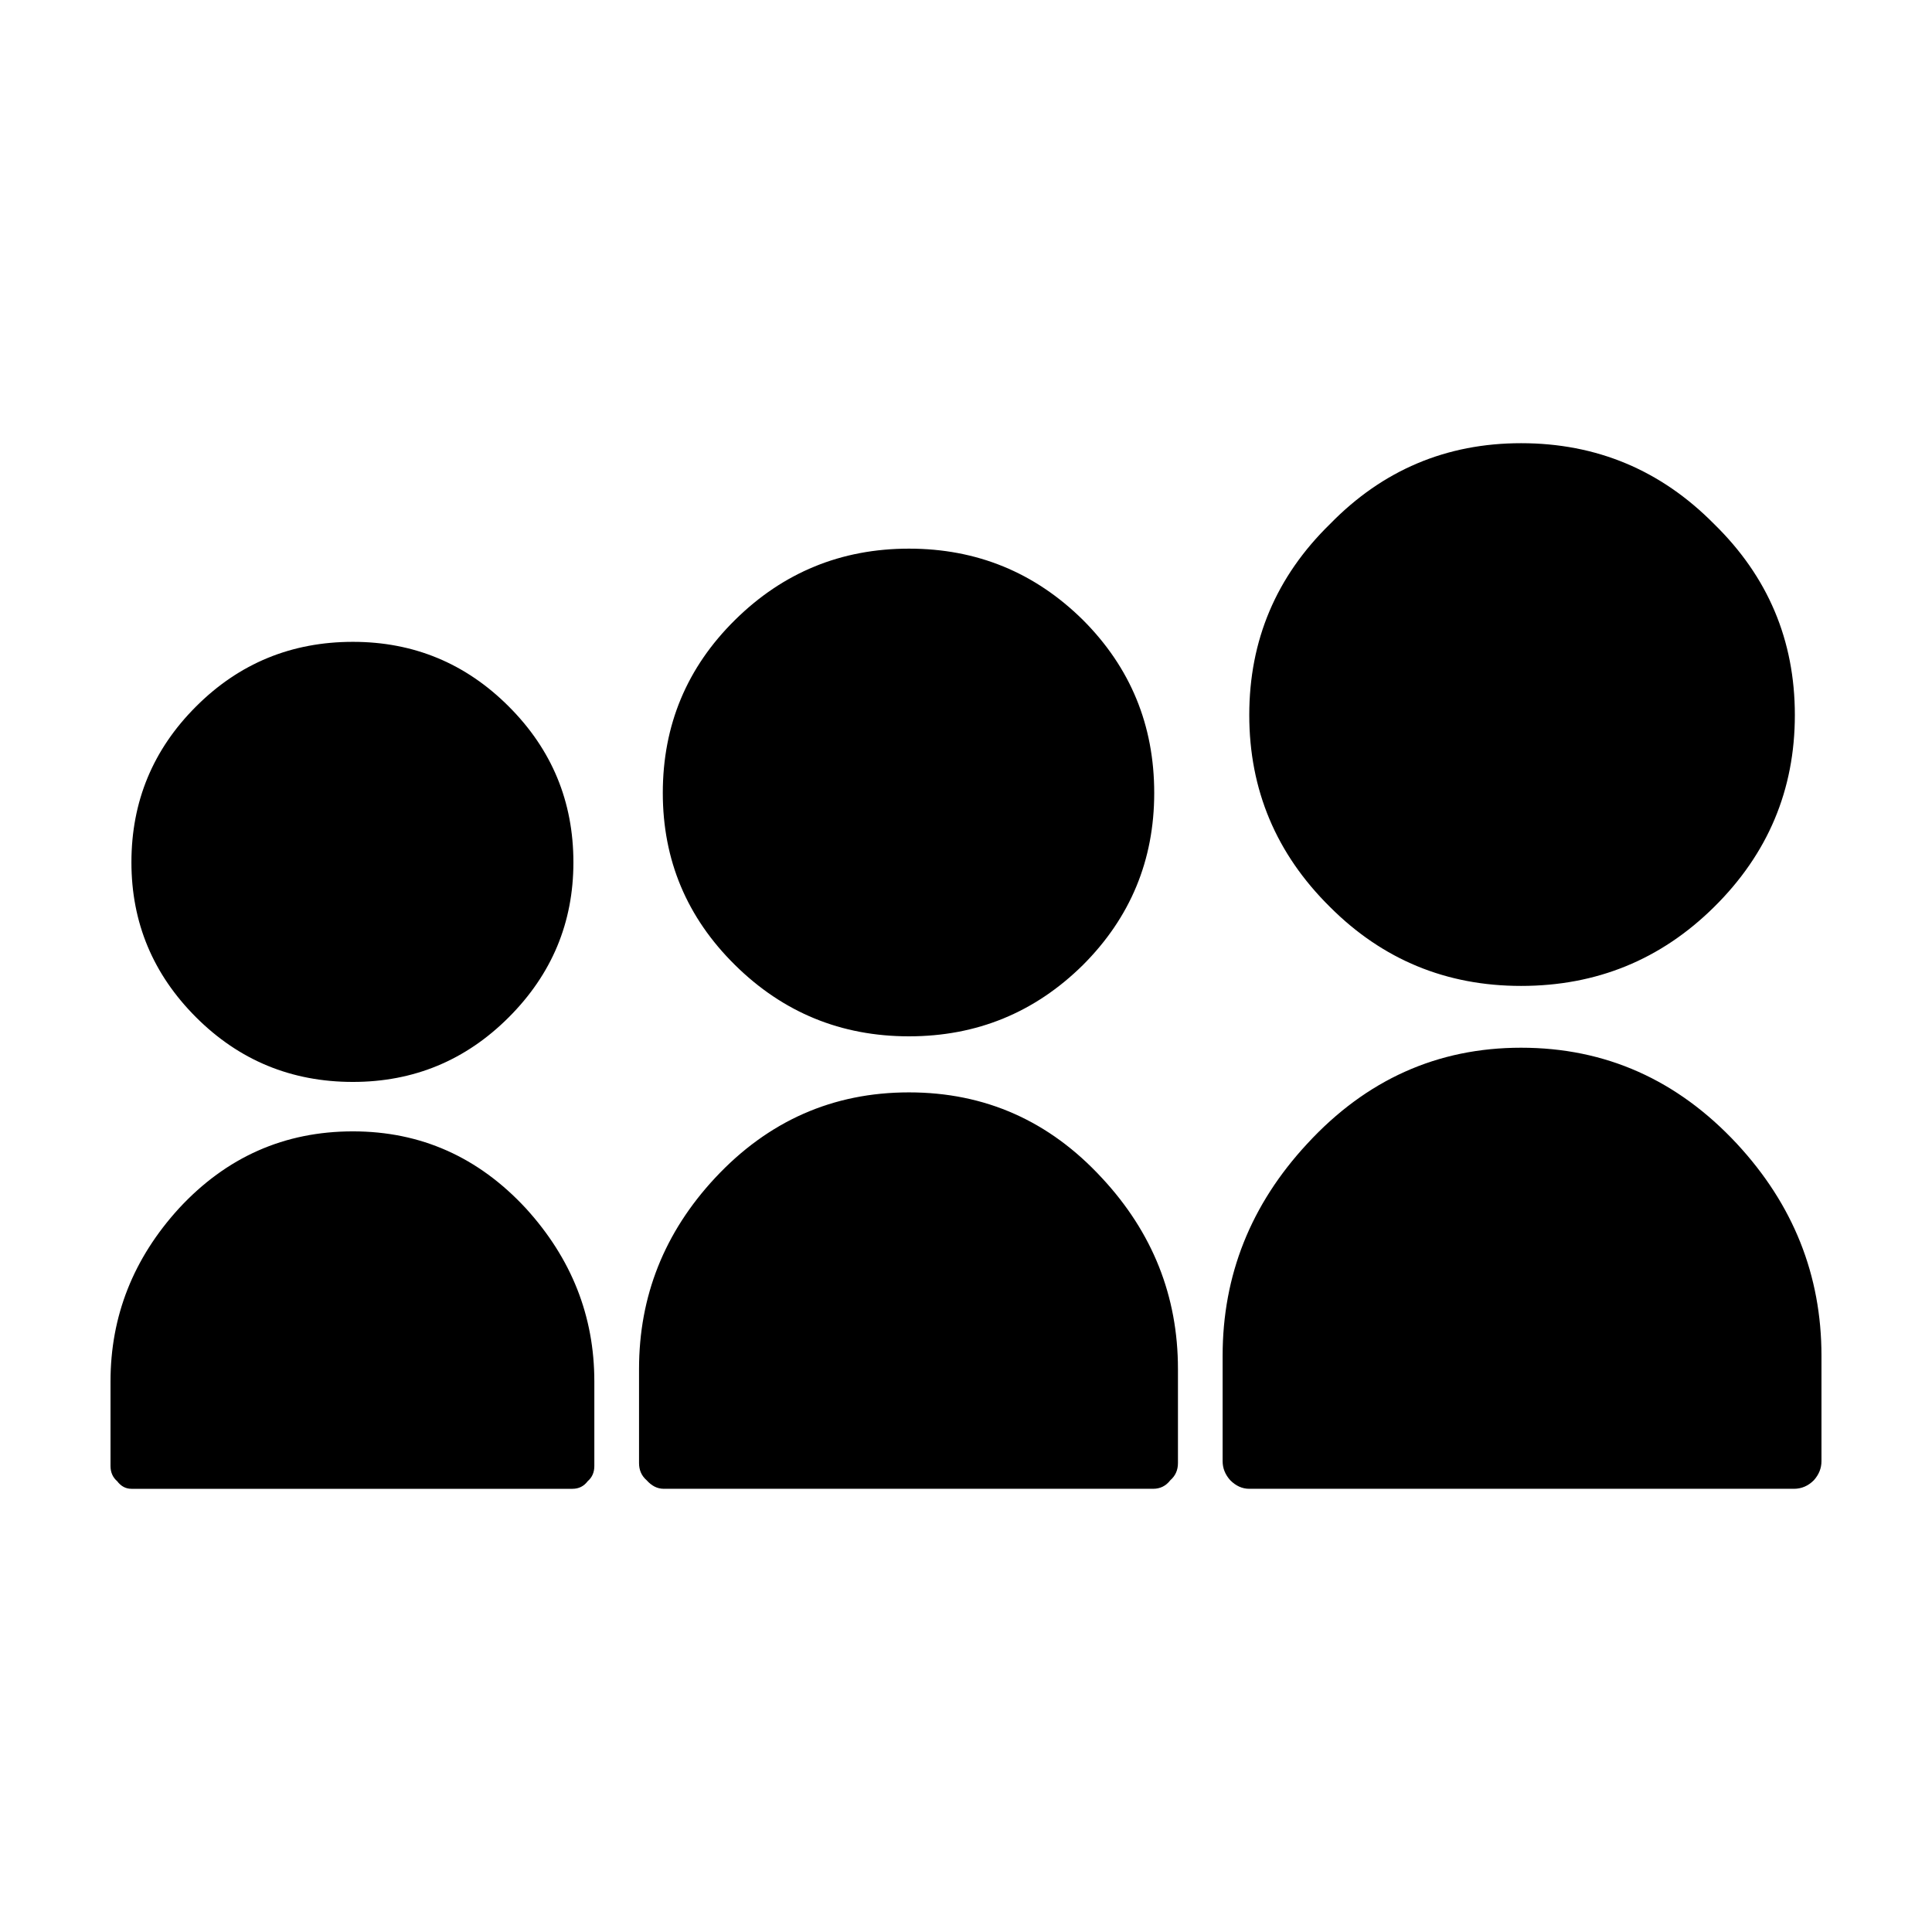 <?xml version="1.0" encoding="UTF-8"?>
<!-- Uploaded to: ICON Repo, www.svgrepo.com, Generator: ICON Repo Mixer Tools -->
<svg fill="#000000" width="800px" height="800px" version="1.1" viewBox="144 144 512 512" xmlns="http://www.w3.org/2000/svg">
 <path d="m449.88 354.14c0 17.801-6.297 33.004-18.895 45.602-12.762 12.594-28.133 18.895-46.098 18.895-17.965 0-33.336-6.297-46.098-18.895-12.762-12.594-19.141-27.801-19.141-45.602 0-17.965 6.379-33.25 19.141-45.848 12.762-12.594 28.133-18.895 46.098-18.895 17.965 0 33.336 6.297 46.098 18.895 12.598 12.602 18.895 27.883 18.895 45.848zm-212.36 89.684c17.965 0 33.25 6.801 45.848 20.41 12.09 13.266 18.137 28.547 18.137 45.848v22.414c0 1.684-0.578 3.023-1.762 4.035-1.004 1.34-2.352 2.016-4.027 2.016h-116.89c-1.508 0-2.766-0.68-3.777-2.016-1.172-1.02-1.762-2.352-1.762-4.035v-22.414c0-17.301 6.039-32.582 18.137-45.848 12.594-13.609 27.961-20.41 46.098-20.41zm-41.562-112.6c11.426-11.426 25.281-17.129 41.562-17.129 16.117 0 29.895 5.707 41.309 17.129 11.426 11.418 17.129 25.191 17.129 41.309 0 15.949-5.707 29.641-17.129 41.059-11.418 11.418-25.191 17.129-41.309 17.129-16.281 0-30.137-5.719-41.562-17.129-11.426-11.426-17.129-25.109-17.129-41.059-0.004-16.117 5.699-29.895 17.129-41.309zm240.06 124.94c13.43 14.445 20.152 31.32 20.152 50.637v24.934c0 1.848-0.672 3.367-2.016 4.535-1.168 1.516-2.684 2.273-4.535 2.273h-129.73c-1.672 0-3.188-0.754-4.535-2.273-1.34-1.168-2.004-2.684-2.004-4.535v-24.934c0-19.316 6.711-36.195 20.152-50.637 14.102-15.113 31.23-22.672 51.383-22.672s37.191 7.559 51.129 22.672zm188.68 80.109c-1.508 1.516-3.273 2.273-5.285 2.273h-144.35c-1.848 0-3.531-0.754-5.039-2.273-1.352-1.508-2.016-3.188-2.016-5.039v-27.953c0-21.332 7.465-40.059 22.414-56.176 15.629-16.965 34.52-25.449 56.68-25.449 22.34 0 41.398 8.484 57.191 25.449 14.949 16.117 22.414 34.844 22.414 56.176v27.957c0 1.848-0.668 3.527-2.012 5.035zm-128.22-151.9c-14.277-14.102-21.41-31.066-21.41-50.883 0-19.82 7.133-36.691 21.41-50.629 13.934-14.277 30.816-21.41 50.629-21.41 19.984 0 37.039 7.133 51.137 21.41 14.277 13.934 21.41 30.809 21.41 50.629 0 19.82-7.133 36.781-21.41 50.883-14.102 13.945-31.156 20.906-51.137 20.906-19.805 0.008-36.691-6.961-50.629-20.906z" fill-rule="evenodd"/>
</svg>
